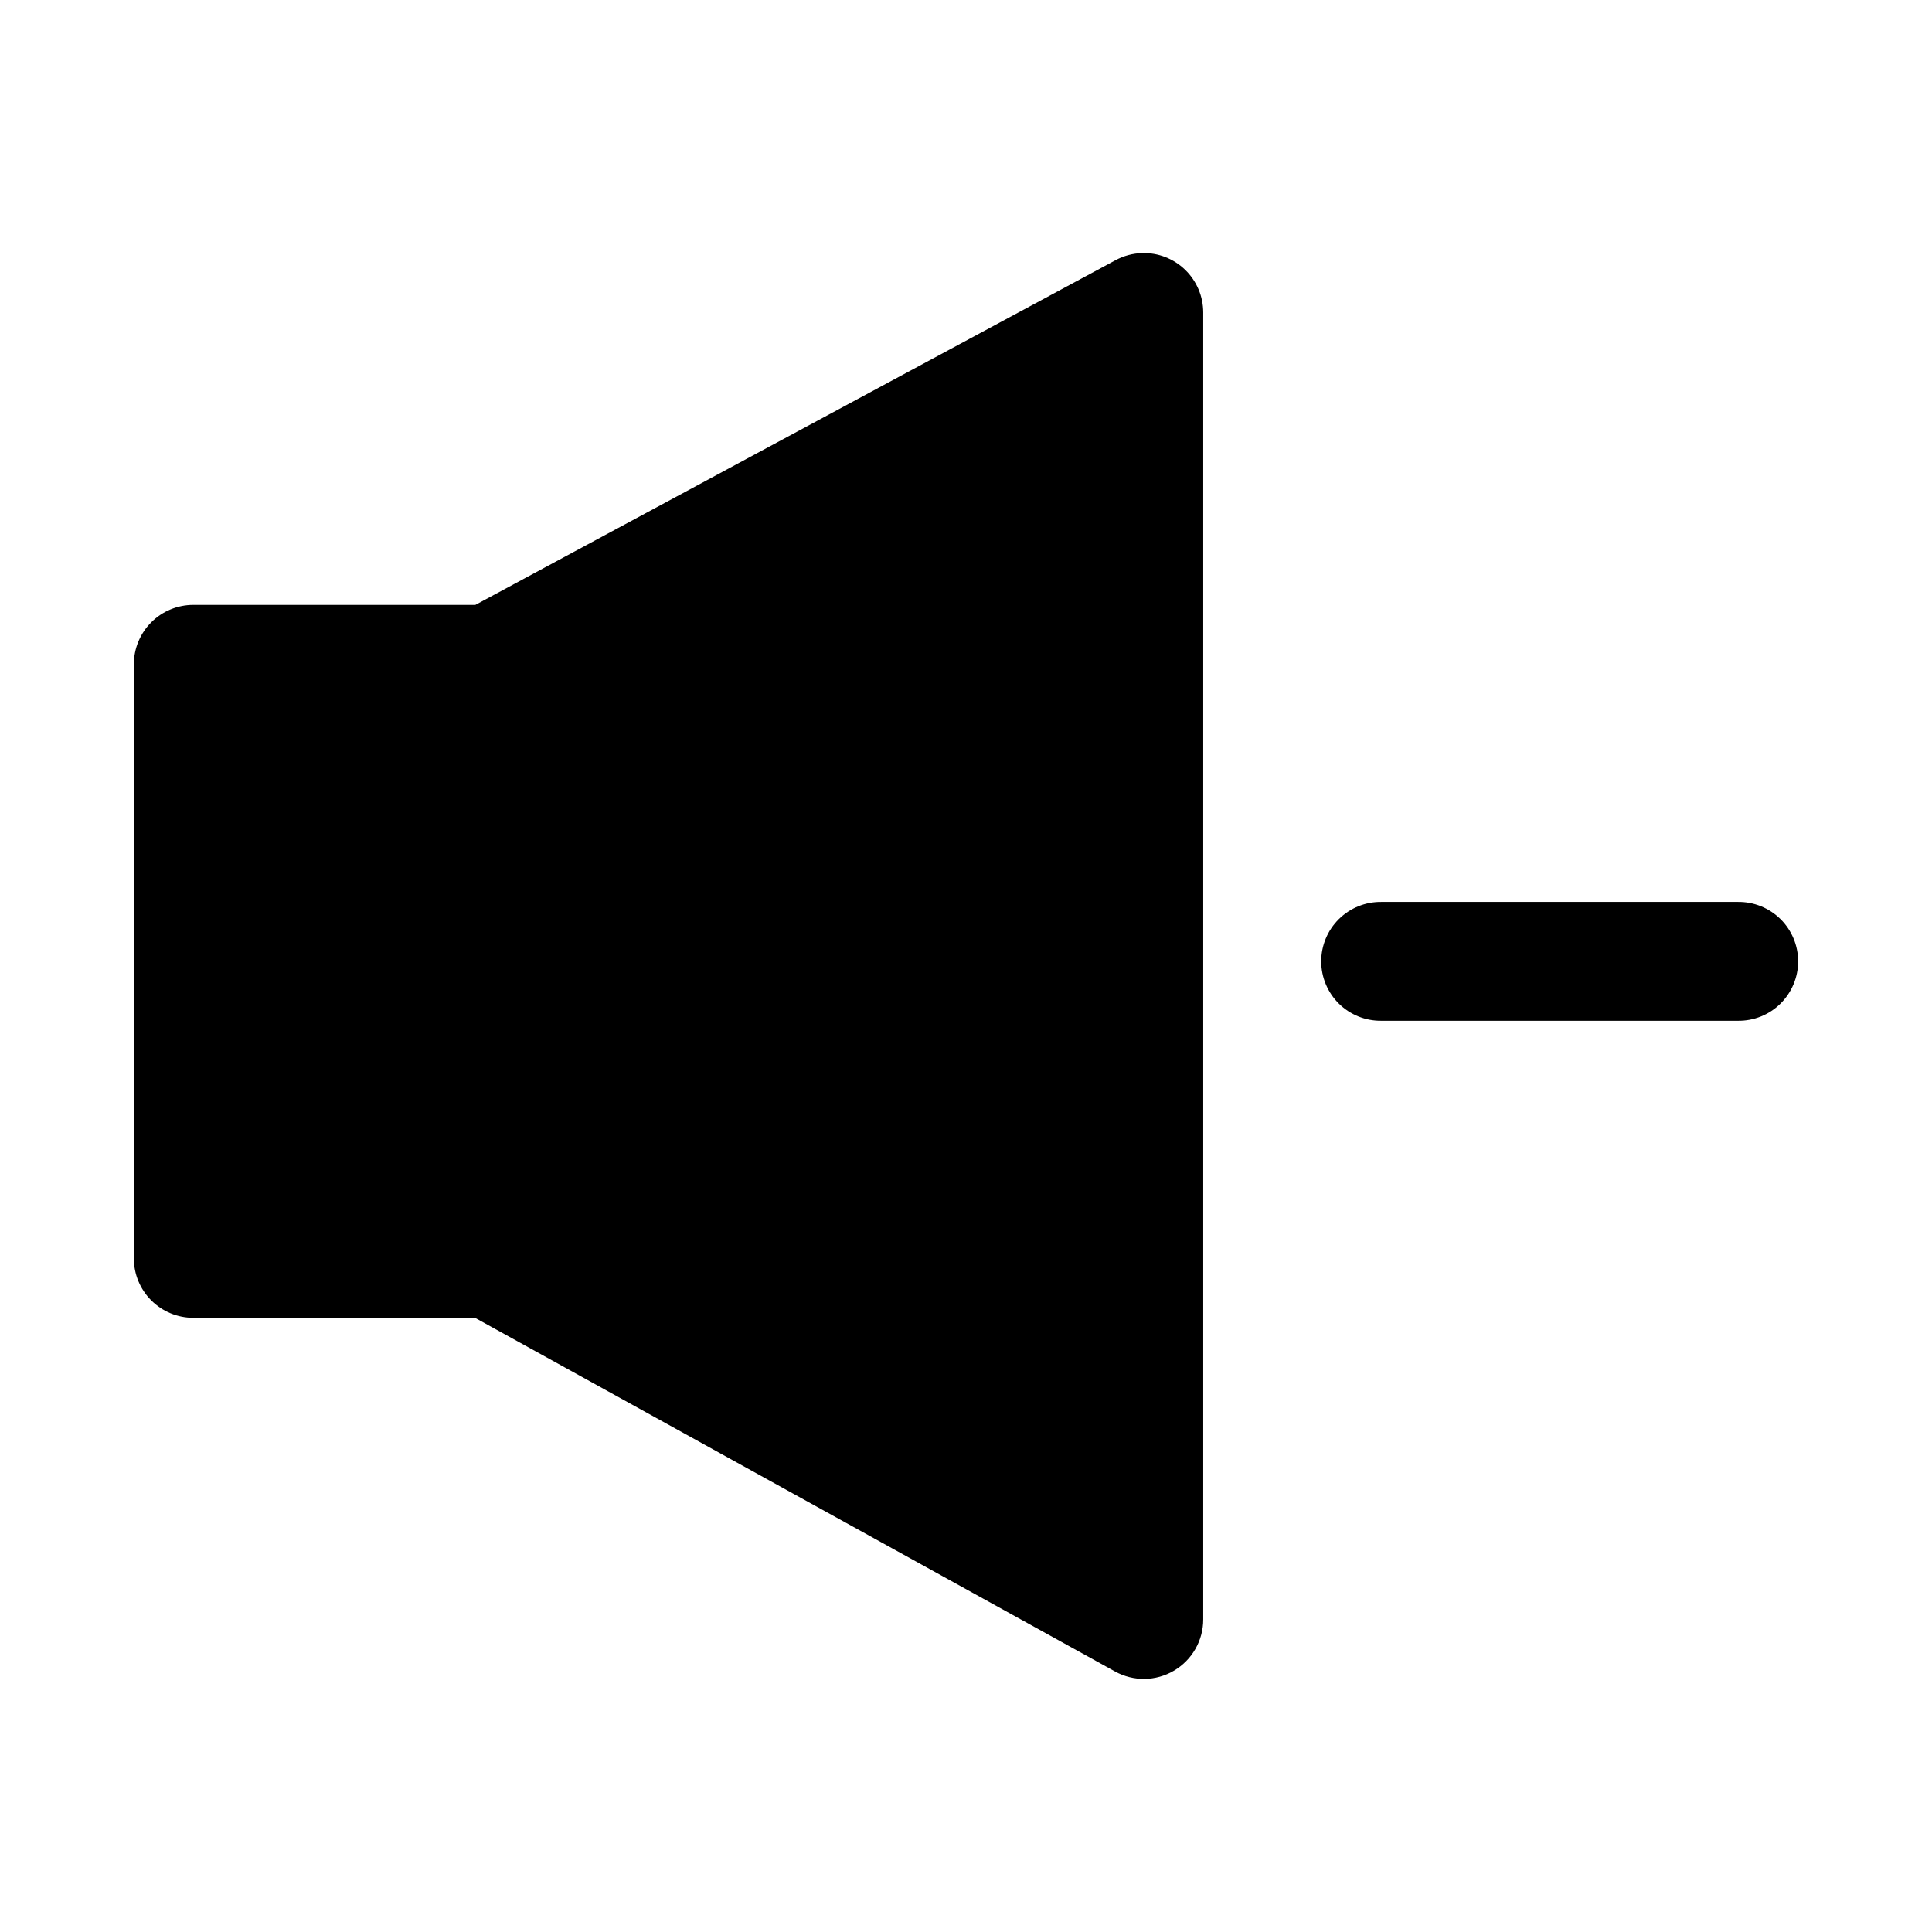 <?xml version="1.0" encoding="UTF-8"?>
<!-- Uploaded to: ICON Repo, www.svgrepo.com, Generator: ICON Repo Mixer Tools -->
<svg fill="#000000" width="800px" height="800px" version="1.1" viewBox="144 144 512 512" xmlns="http://www.w3.org/2000/svg">
 <path d="m446.66 211.07c-2.449 0.07-4.852 0.711-7.012 1.875l-169.68 91.359-74.75-0.004c-4.176 0.004-8.184 1.66-11.133 4.613-2.953 2.953-4.613 6.957-4.613 11.133v157.44c0 4.176 1.66 8.18 4.613 11.133 2.953 2.953 6.957 4.613 11.133 4.613h74.66l169.62 93.727c4.883 2.699 10.828 2.617 15.633-0.223 4.805-2.836 7.75-8.008 7.738-13.586v-346.37c-0.008-4.254-1.734-8.32-4.785-11.281-3.051-2.961-7.172-4.559-11.422-4.434zm63.438 171.95c-4.211-0.055-8.273 1.578-11.273 4.535-3 2.961-4.688 6.996-4.688 11.211 0 4.211 1.688 8.25 4.688 11.211 3 2.957 7.062 4.59 11.273 4.531h94.465c4.215 0.059 8.273-1.574 11.273-4.531 3-2.961 4.688-7 4.688-11.211 0-4.215-1.688-8.25-4.688-11.211-3-2.957-7.059-4.59-11.273-4.535z" fill-rule="evenodd"/>
</svg>